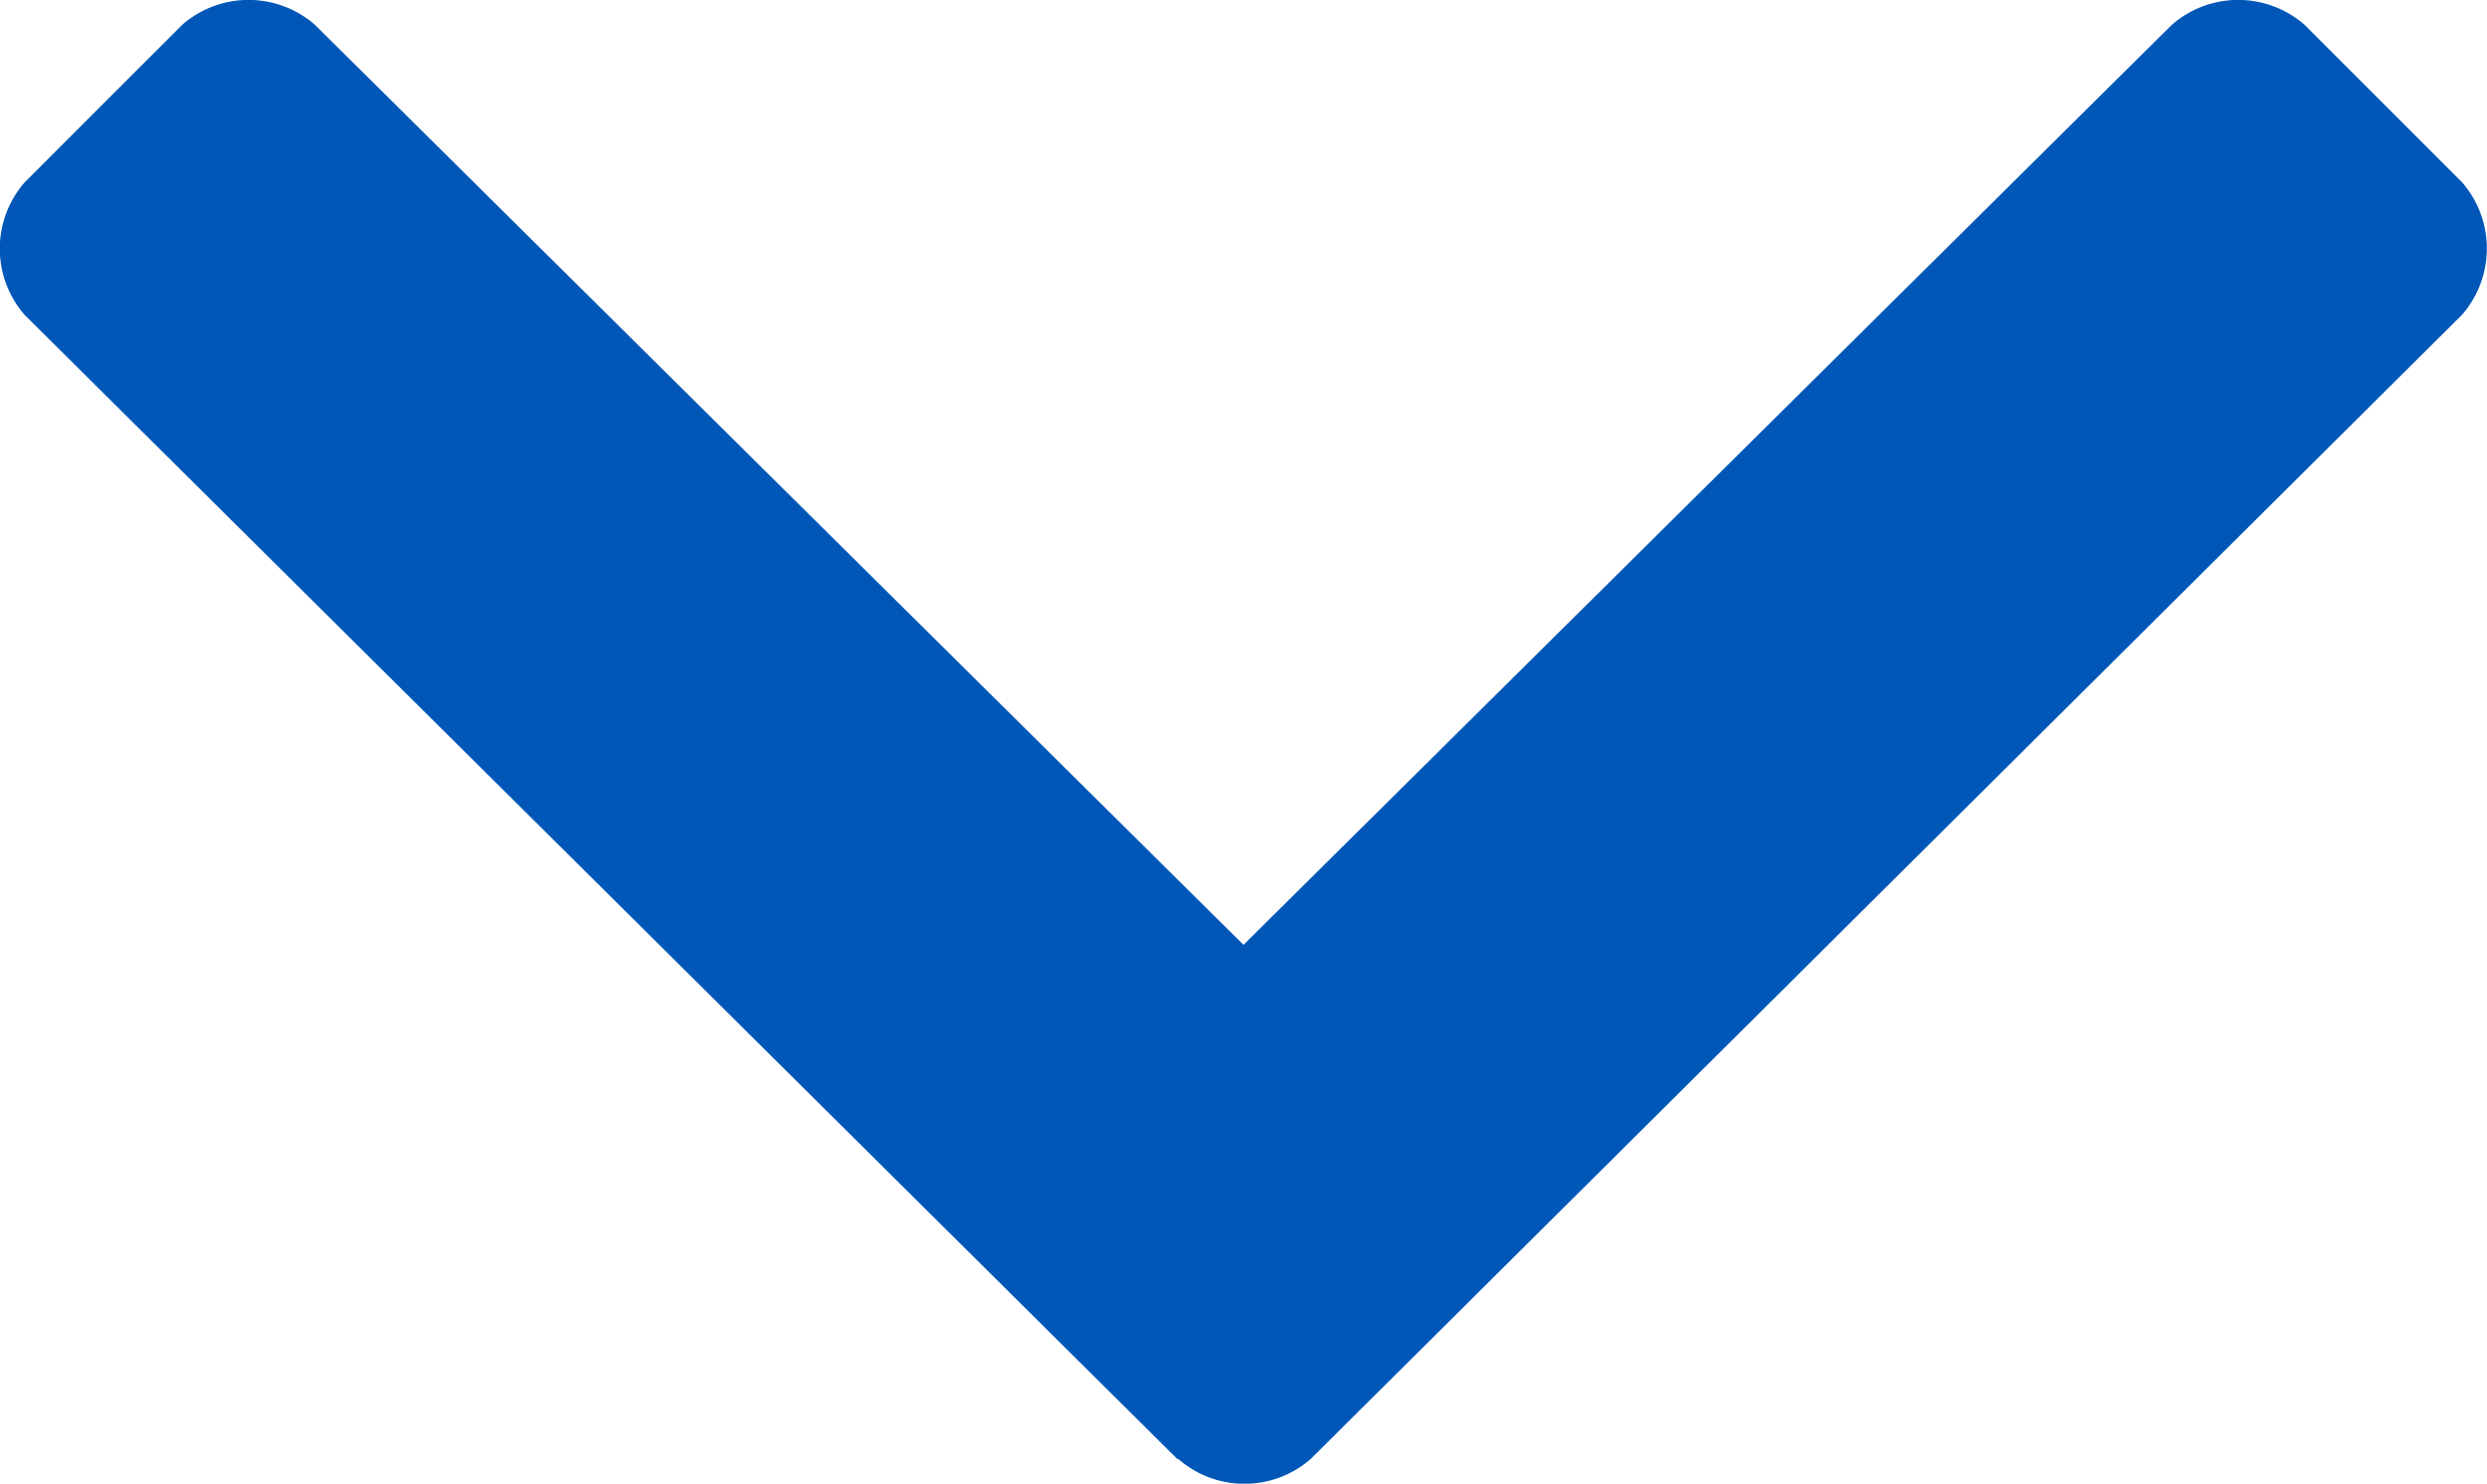 <svg xmlns="http://www.w3.org/2000/svg" xmlns:xlink="http://www.w3.org/1999/xlink" width="10.056" height="6" viewBox="0 0 10.056 6">
  <defs>
    <clipPath id="clip-path">
      <rect id="Rectangle_26" data-name="Rectangle 26" width="10.056" height="6" fill="#0057b7"/>
    </clipPath>
  </defs>
  <g id="Group_26" data-name="Group 26" clip-path="url(#clip-path)">
    <path id="Path_63" data-name="Path 63" d="M4.76,5.9.1,1.274A.408.408,0,0,1,.1.737L.737.1a.408.408,0,0,1,.536,0L5.028,3.821,8.782.1a.408.408,0,0,1,.536,0l.637.637a.408.408,0,0,1,0,.536L5.3,5.9a.407.407,0,0,1-.536,0" transform="translate(0 0)" fill="#0057b7"/>
  </g>
</svg>
